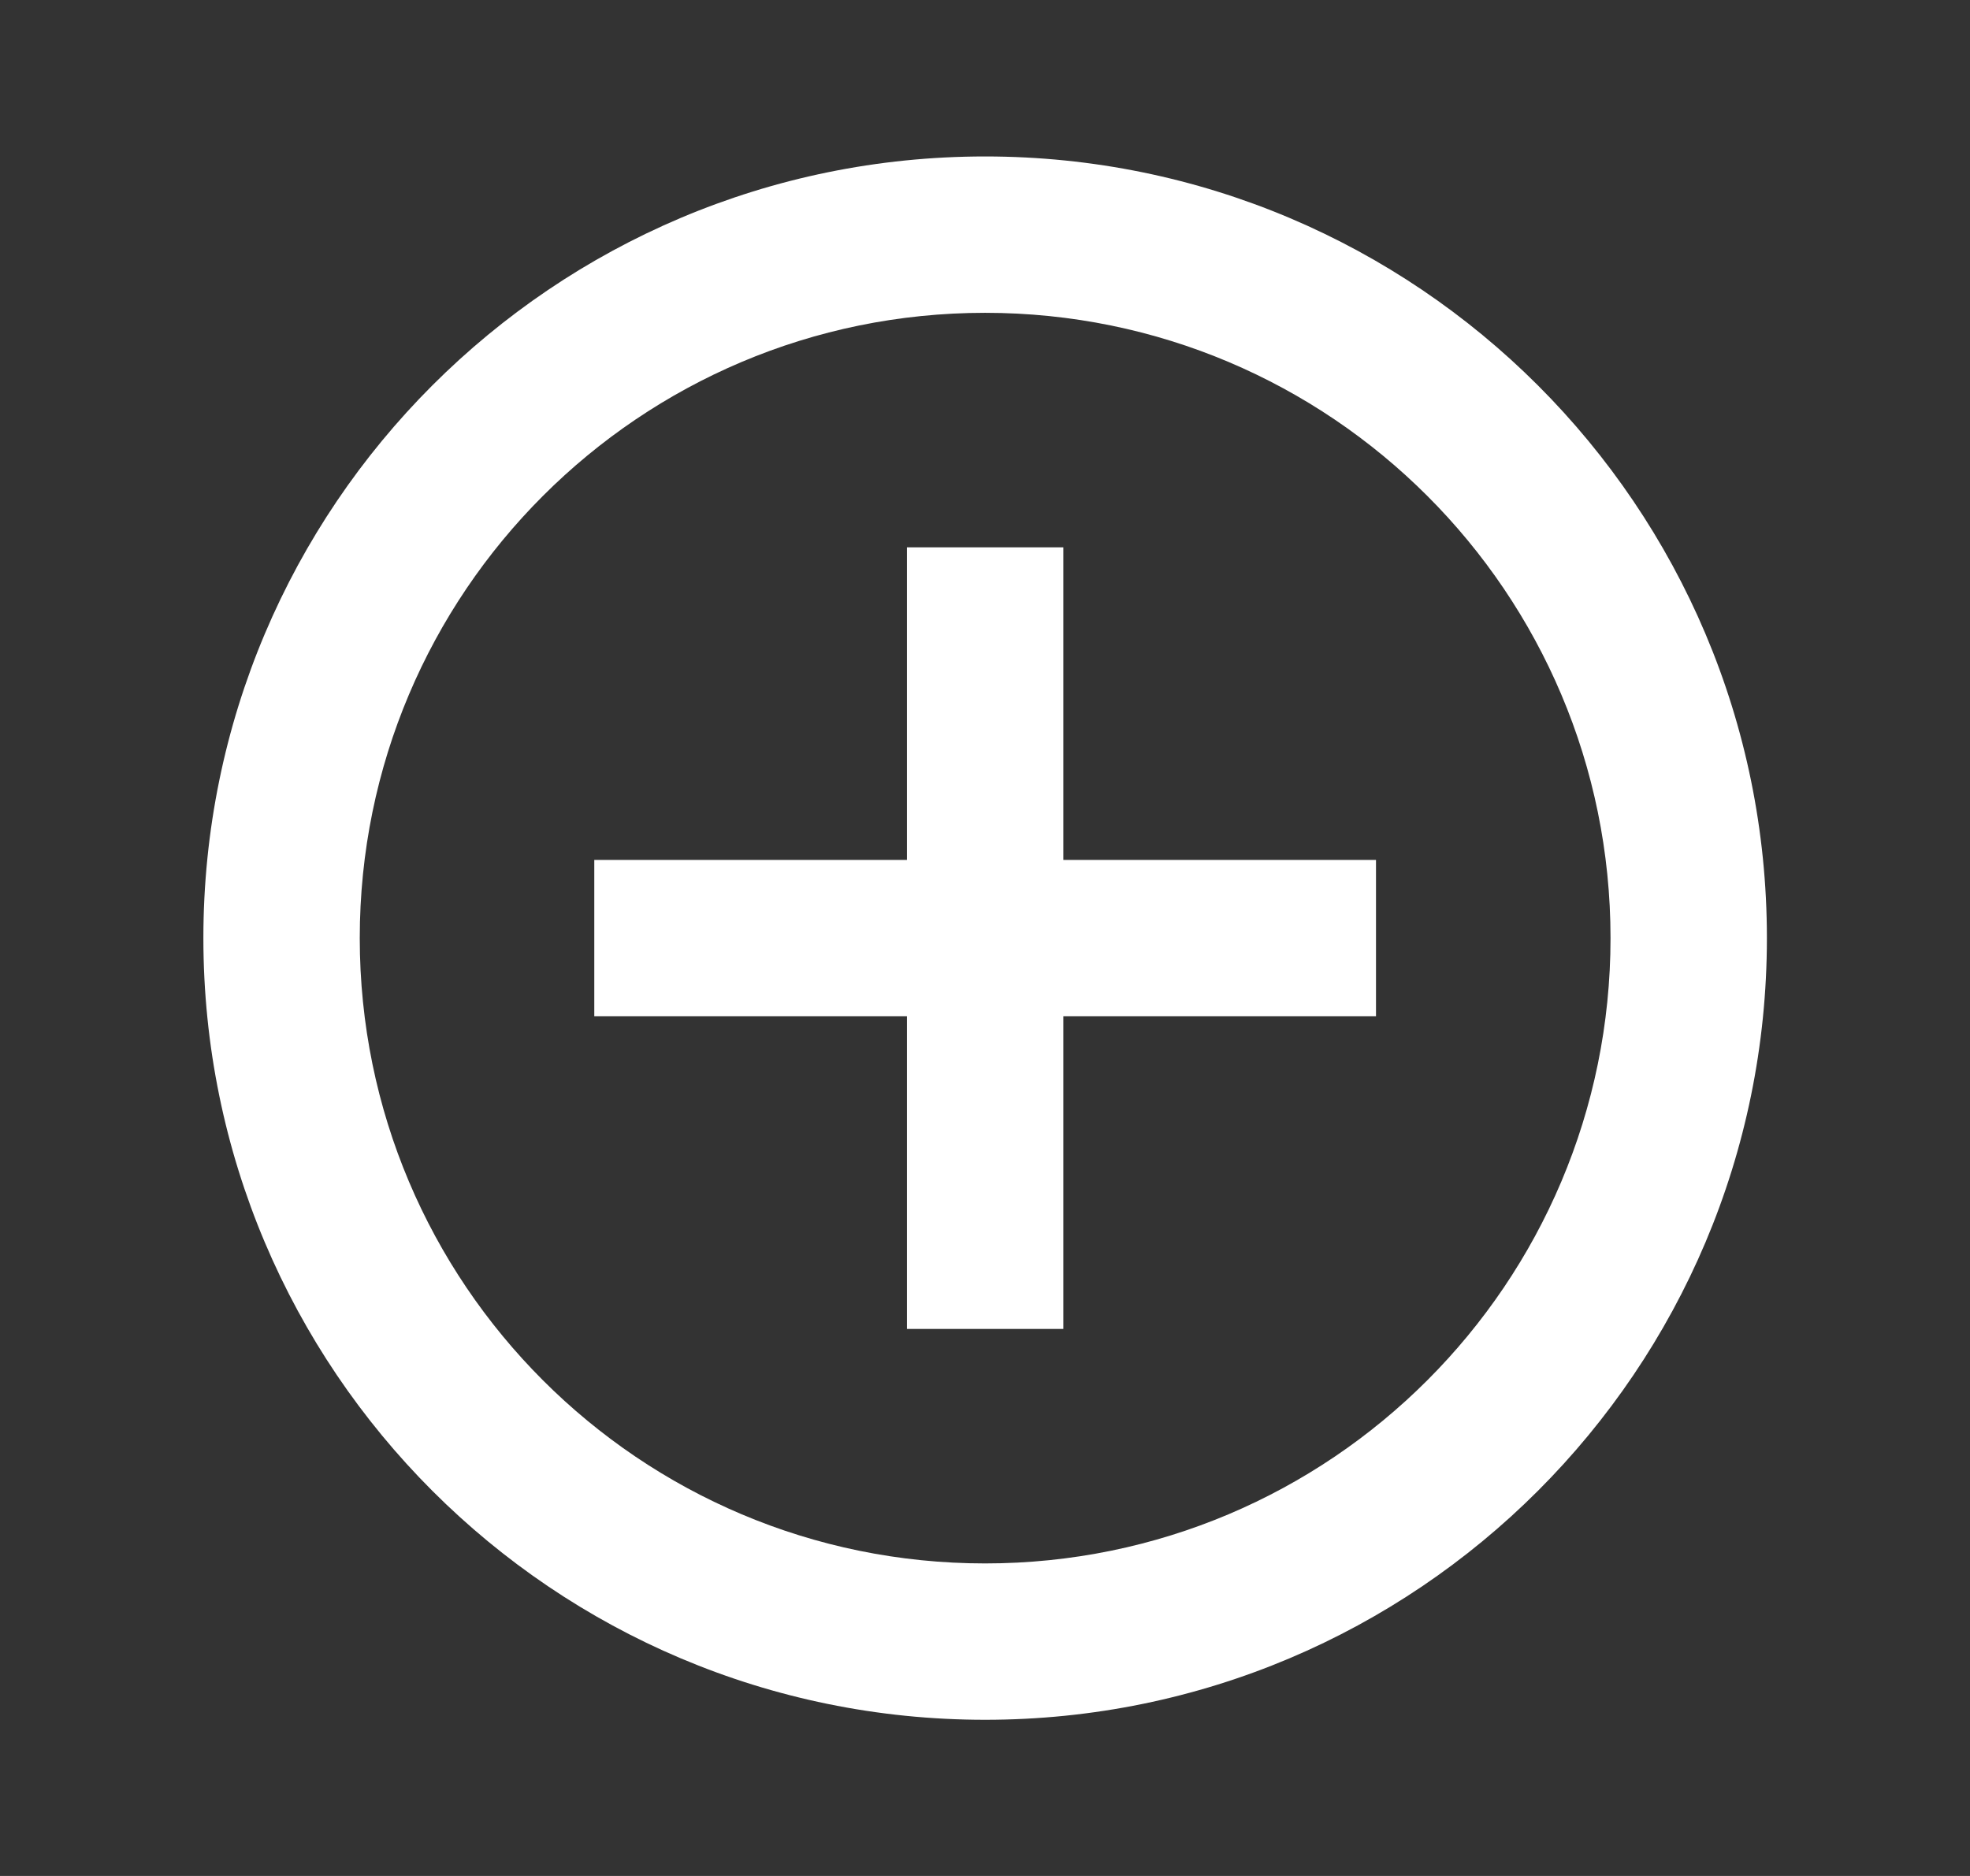 <svg width="21" height="20" viewBox="0 0 21 20" fill="none" xmlns="http://www.w3.org/2000/svg">
<rect x="0" y="0" width="21" height="20" fill="#333333" stroke="none"/>
<path d="M9.668 9.168V5.835H11.335V9.168H14.668V10.835H11.335V14.168H9.668V10.835H6.335V9.168H9.668ZM10.501 18.335C5.899 18.335 2.168 14.604 2.168 10.001C2.168 5.399 5.899 1.668 10.501 1.668C15.104 1.668 18.835 5.399 18.835 10.001C18.835 14.604 15.104 18.335 10.501 18.335ZM10.501 16.668C14.183 16.668 17.168 13.683 17.168 10.001C17.168 6.319 14.183 3.335 10.501 3.335C6.819 3.335 3.835 6.319 3.835 10.001C3.835 13.683 6.819 16.668 10.501 16.668Z" fill="white"/>
</svg>
